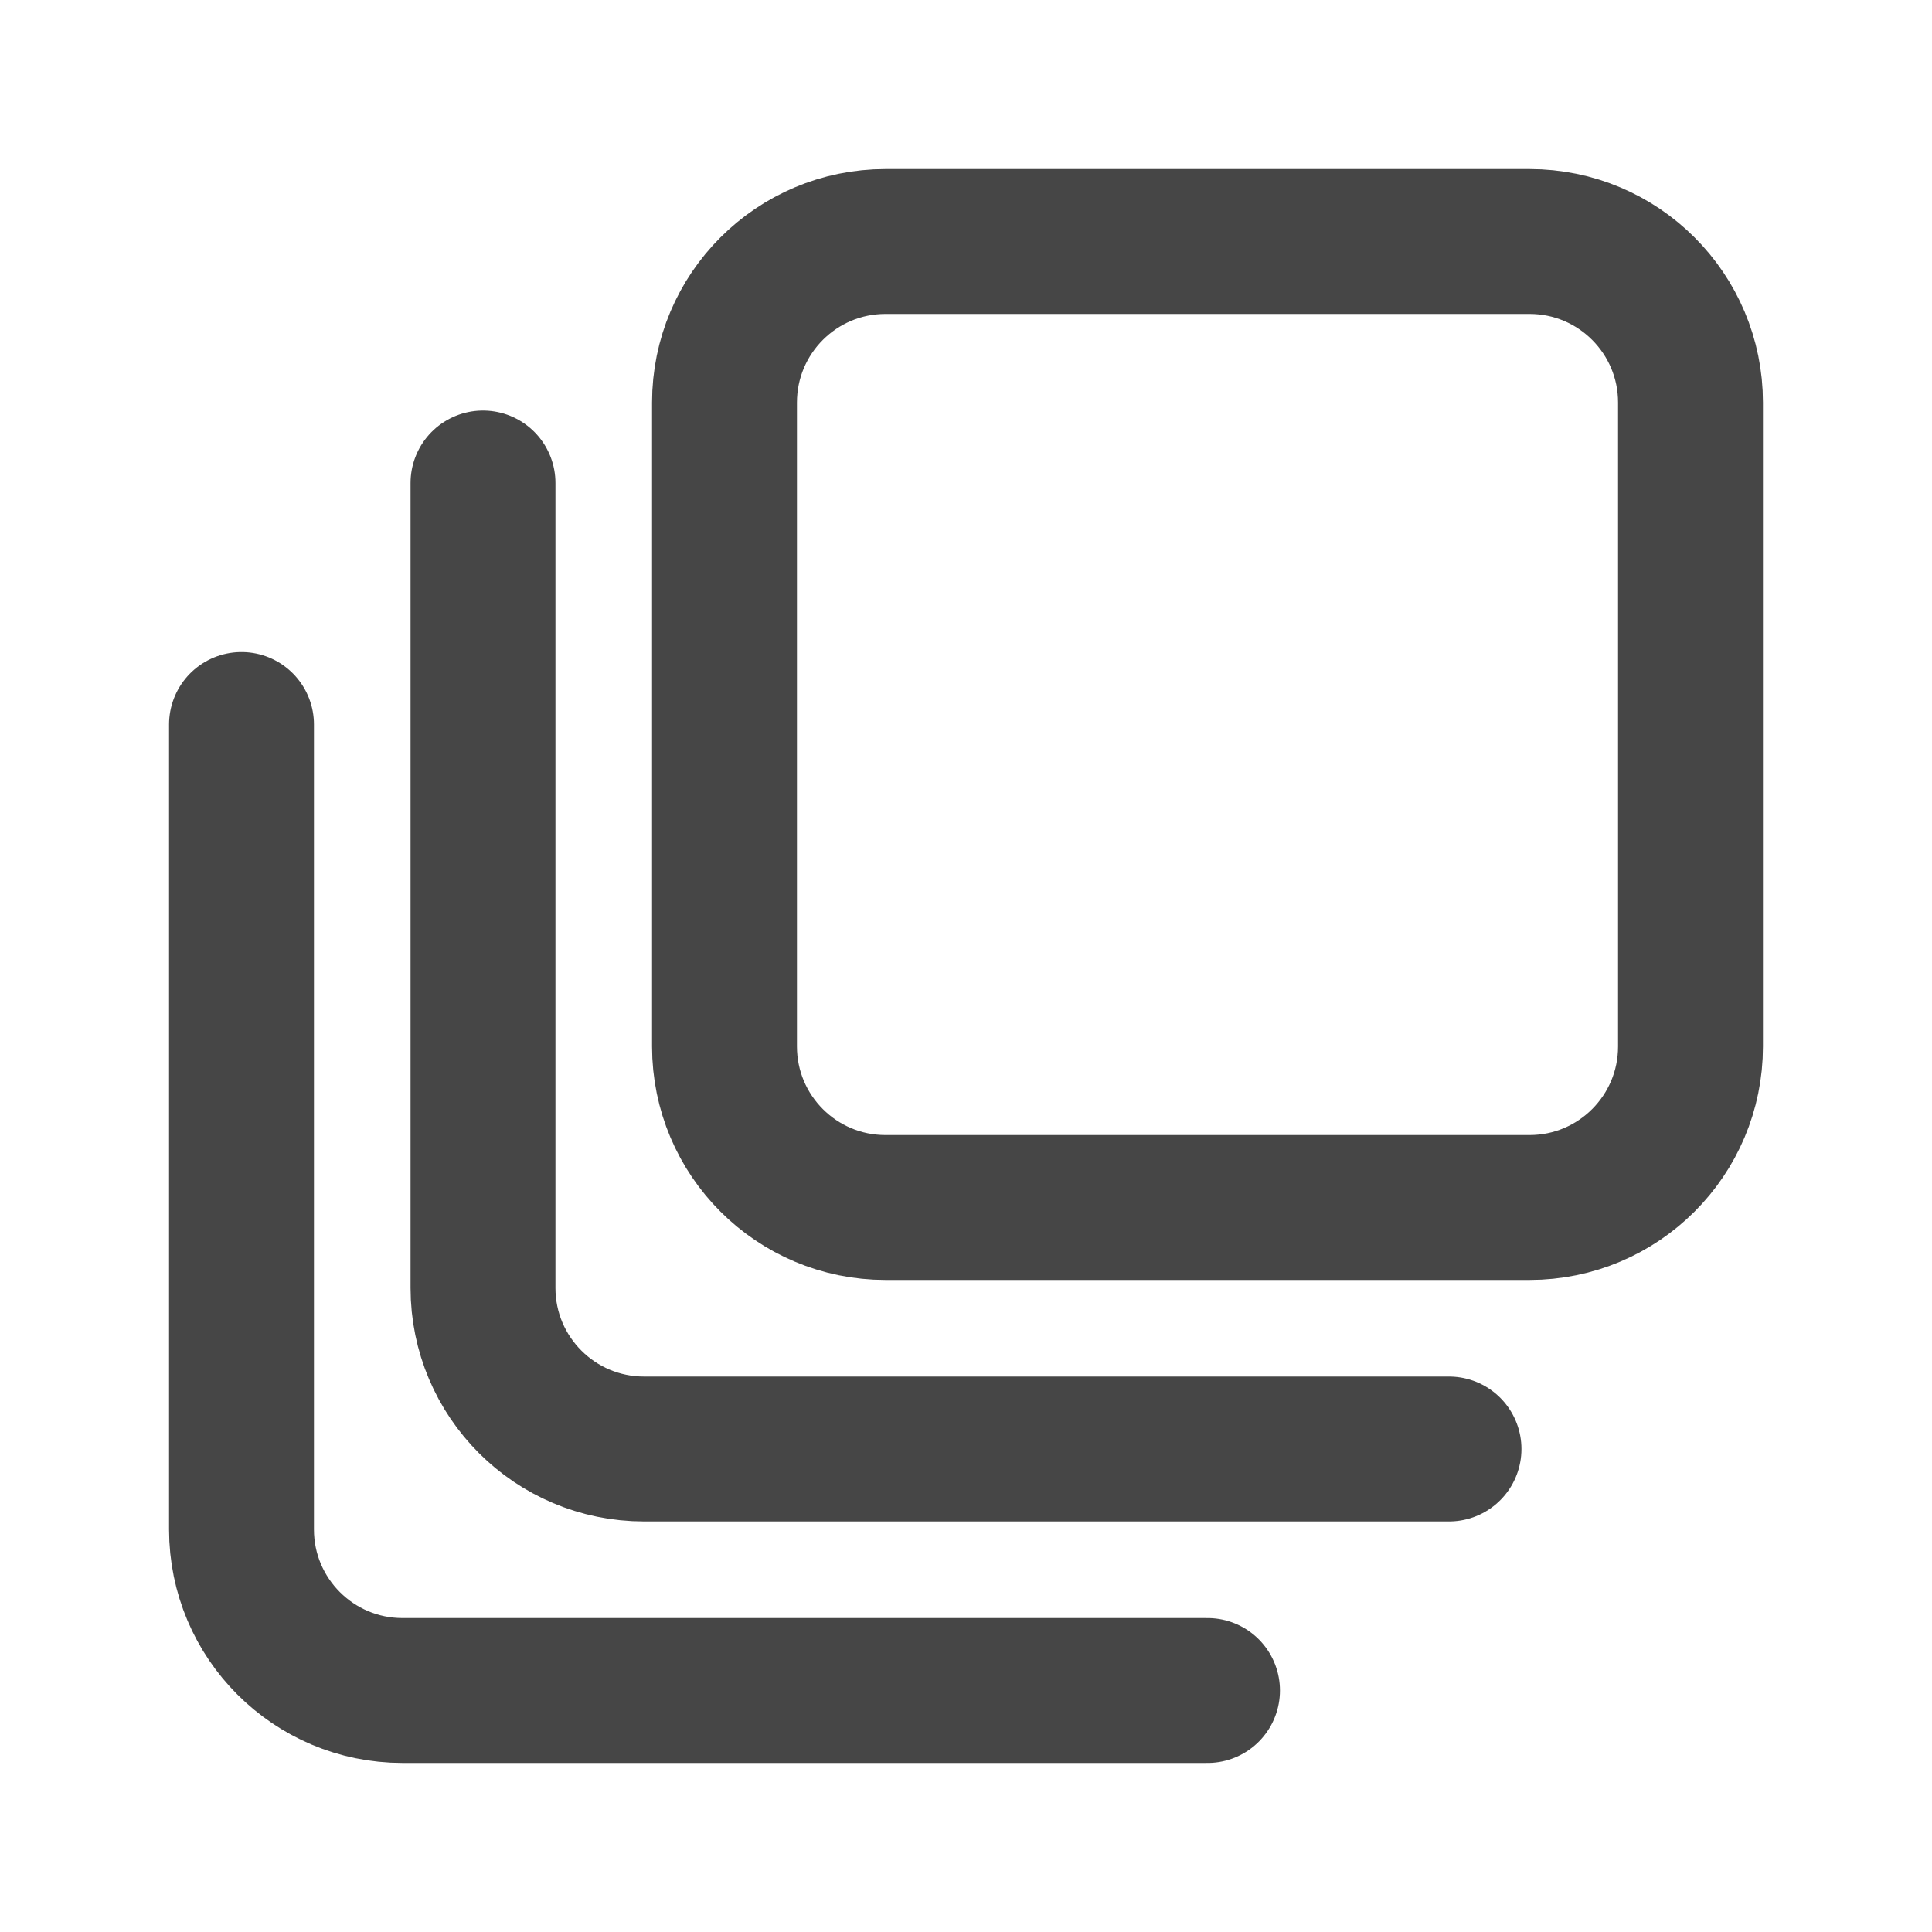 <svg width="20" height="20" viewBox="0 0 20 20" fill="none" xmlns="http://www.w3.org/2000/svg">
<path d="M12.5 17.5H4.167C3.246 17.5 2.5 16.754 2.5 15.833V7.5M15 15H6.667C5.746 15 5 14.254 5 13.333V5M9.167 2.5H15.833C16.754 2.5 17.5 3.246 17.5 4.167V10.833C17.5 11.754 16.754 12.5 15.833 12.5H9.167C8.246 12.5 7.5 11.754 7.5 10.833V4.167C7.5 3.246 8.246 2.5 9.167 2.5Z" stroke="#464646" stroke-width="1.5" stroke-linecap="round" stroke-linejoin="round"/>
</svg>

